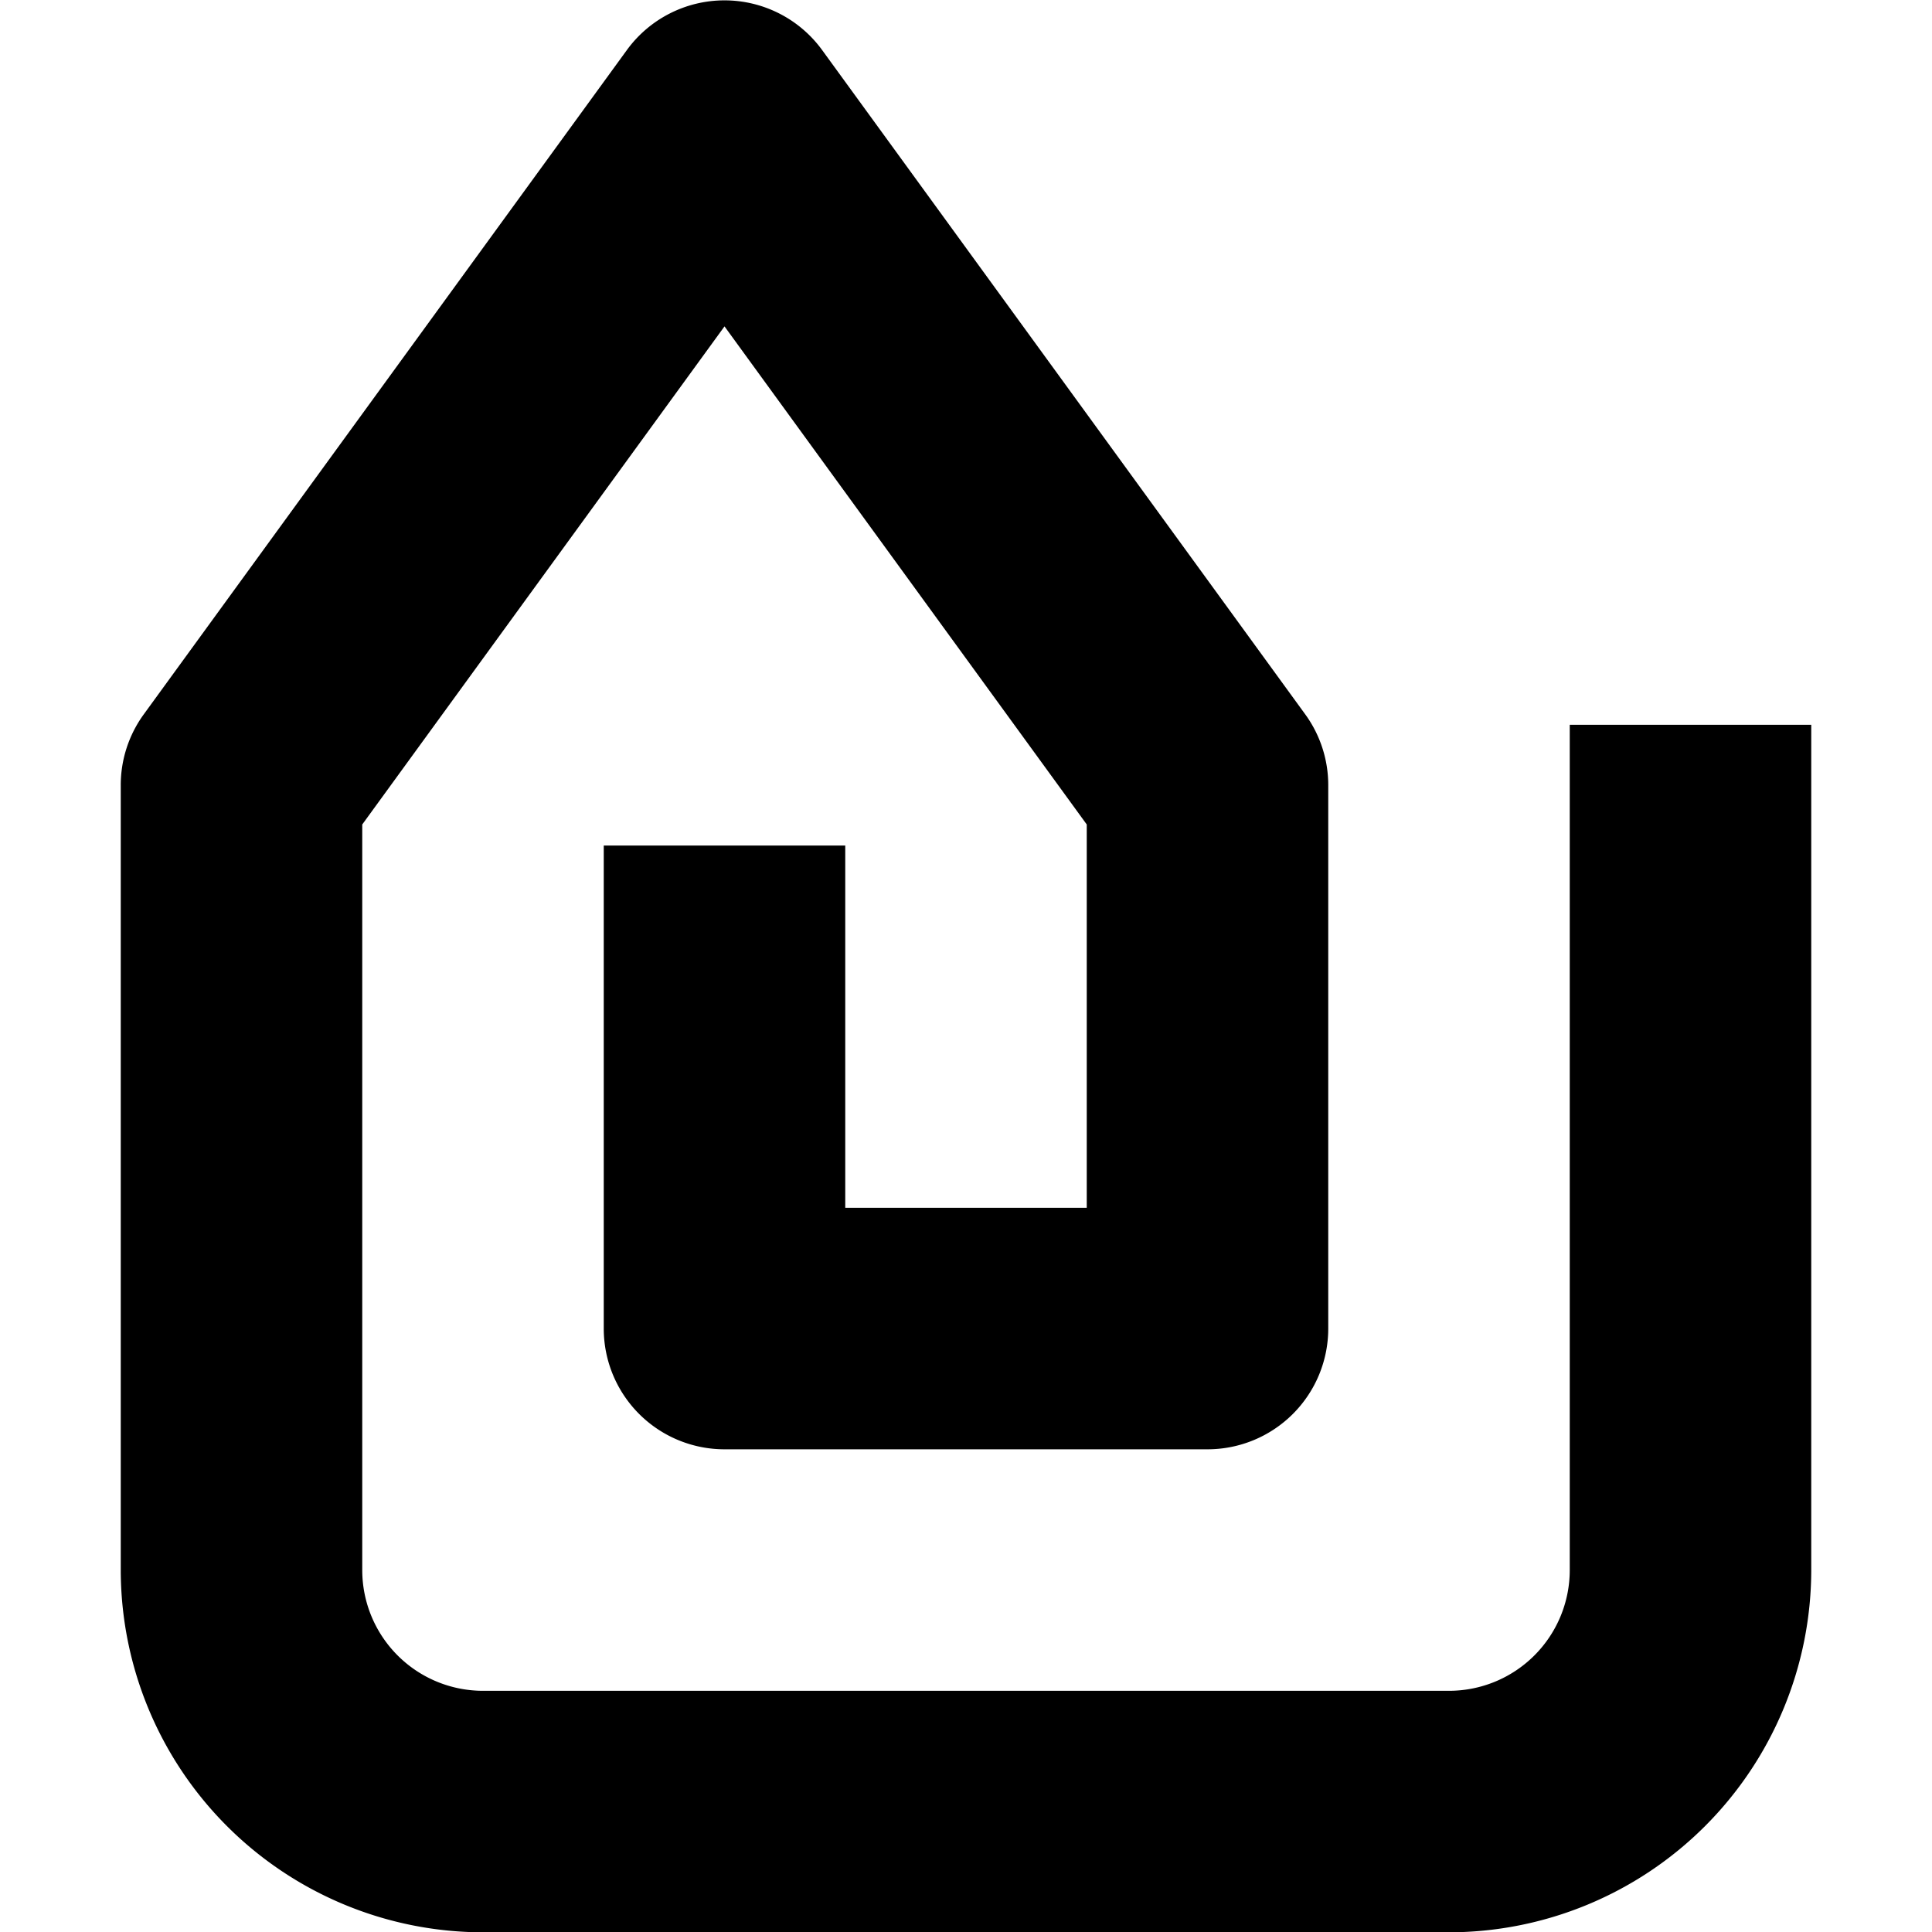<?xml version="1.0" encoding="utf-8"?>
<svg fill="#000000" width="800px" height="800px" viewBox="-2 0 32 32" xmlns="http://www.w3.org/2000/svg">
  <g id="Group_18" data-name="Group 18" transform="translate(-456 -393.695)">
    <path id="Path_367" data-name="Path 367" d="M478,425.7H462a6.006,6.006,0,0,1-6-6v-13a1.994,1.994,0,0,1,.383-1.176l8-11a2,2,0,0,1,3.234,0l8,11A1.994,1.994,0,0,1,476,406.7v9a2,2,0,0,1-2,2h-8a2,2,0,0,1-2-2v-8h4v6h4v-6.349l-6-8.25-6,8.25V419.7a2,2,0,0,0,2,2h16a2,2,0,0,0,2-2v-14h4v14A6.006,6.006,0,0,1,478,425.7Z"/>
  </g>
</svg>